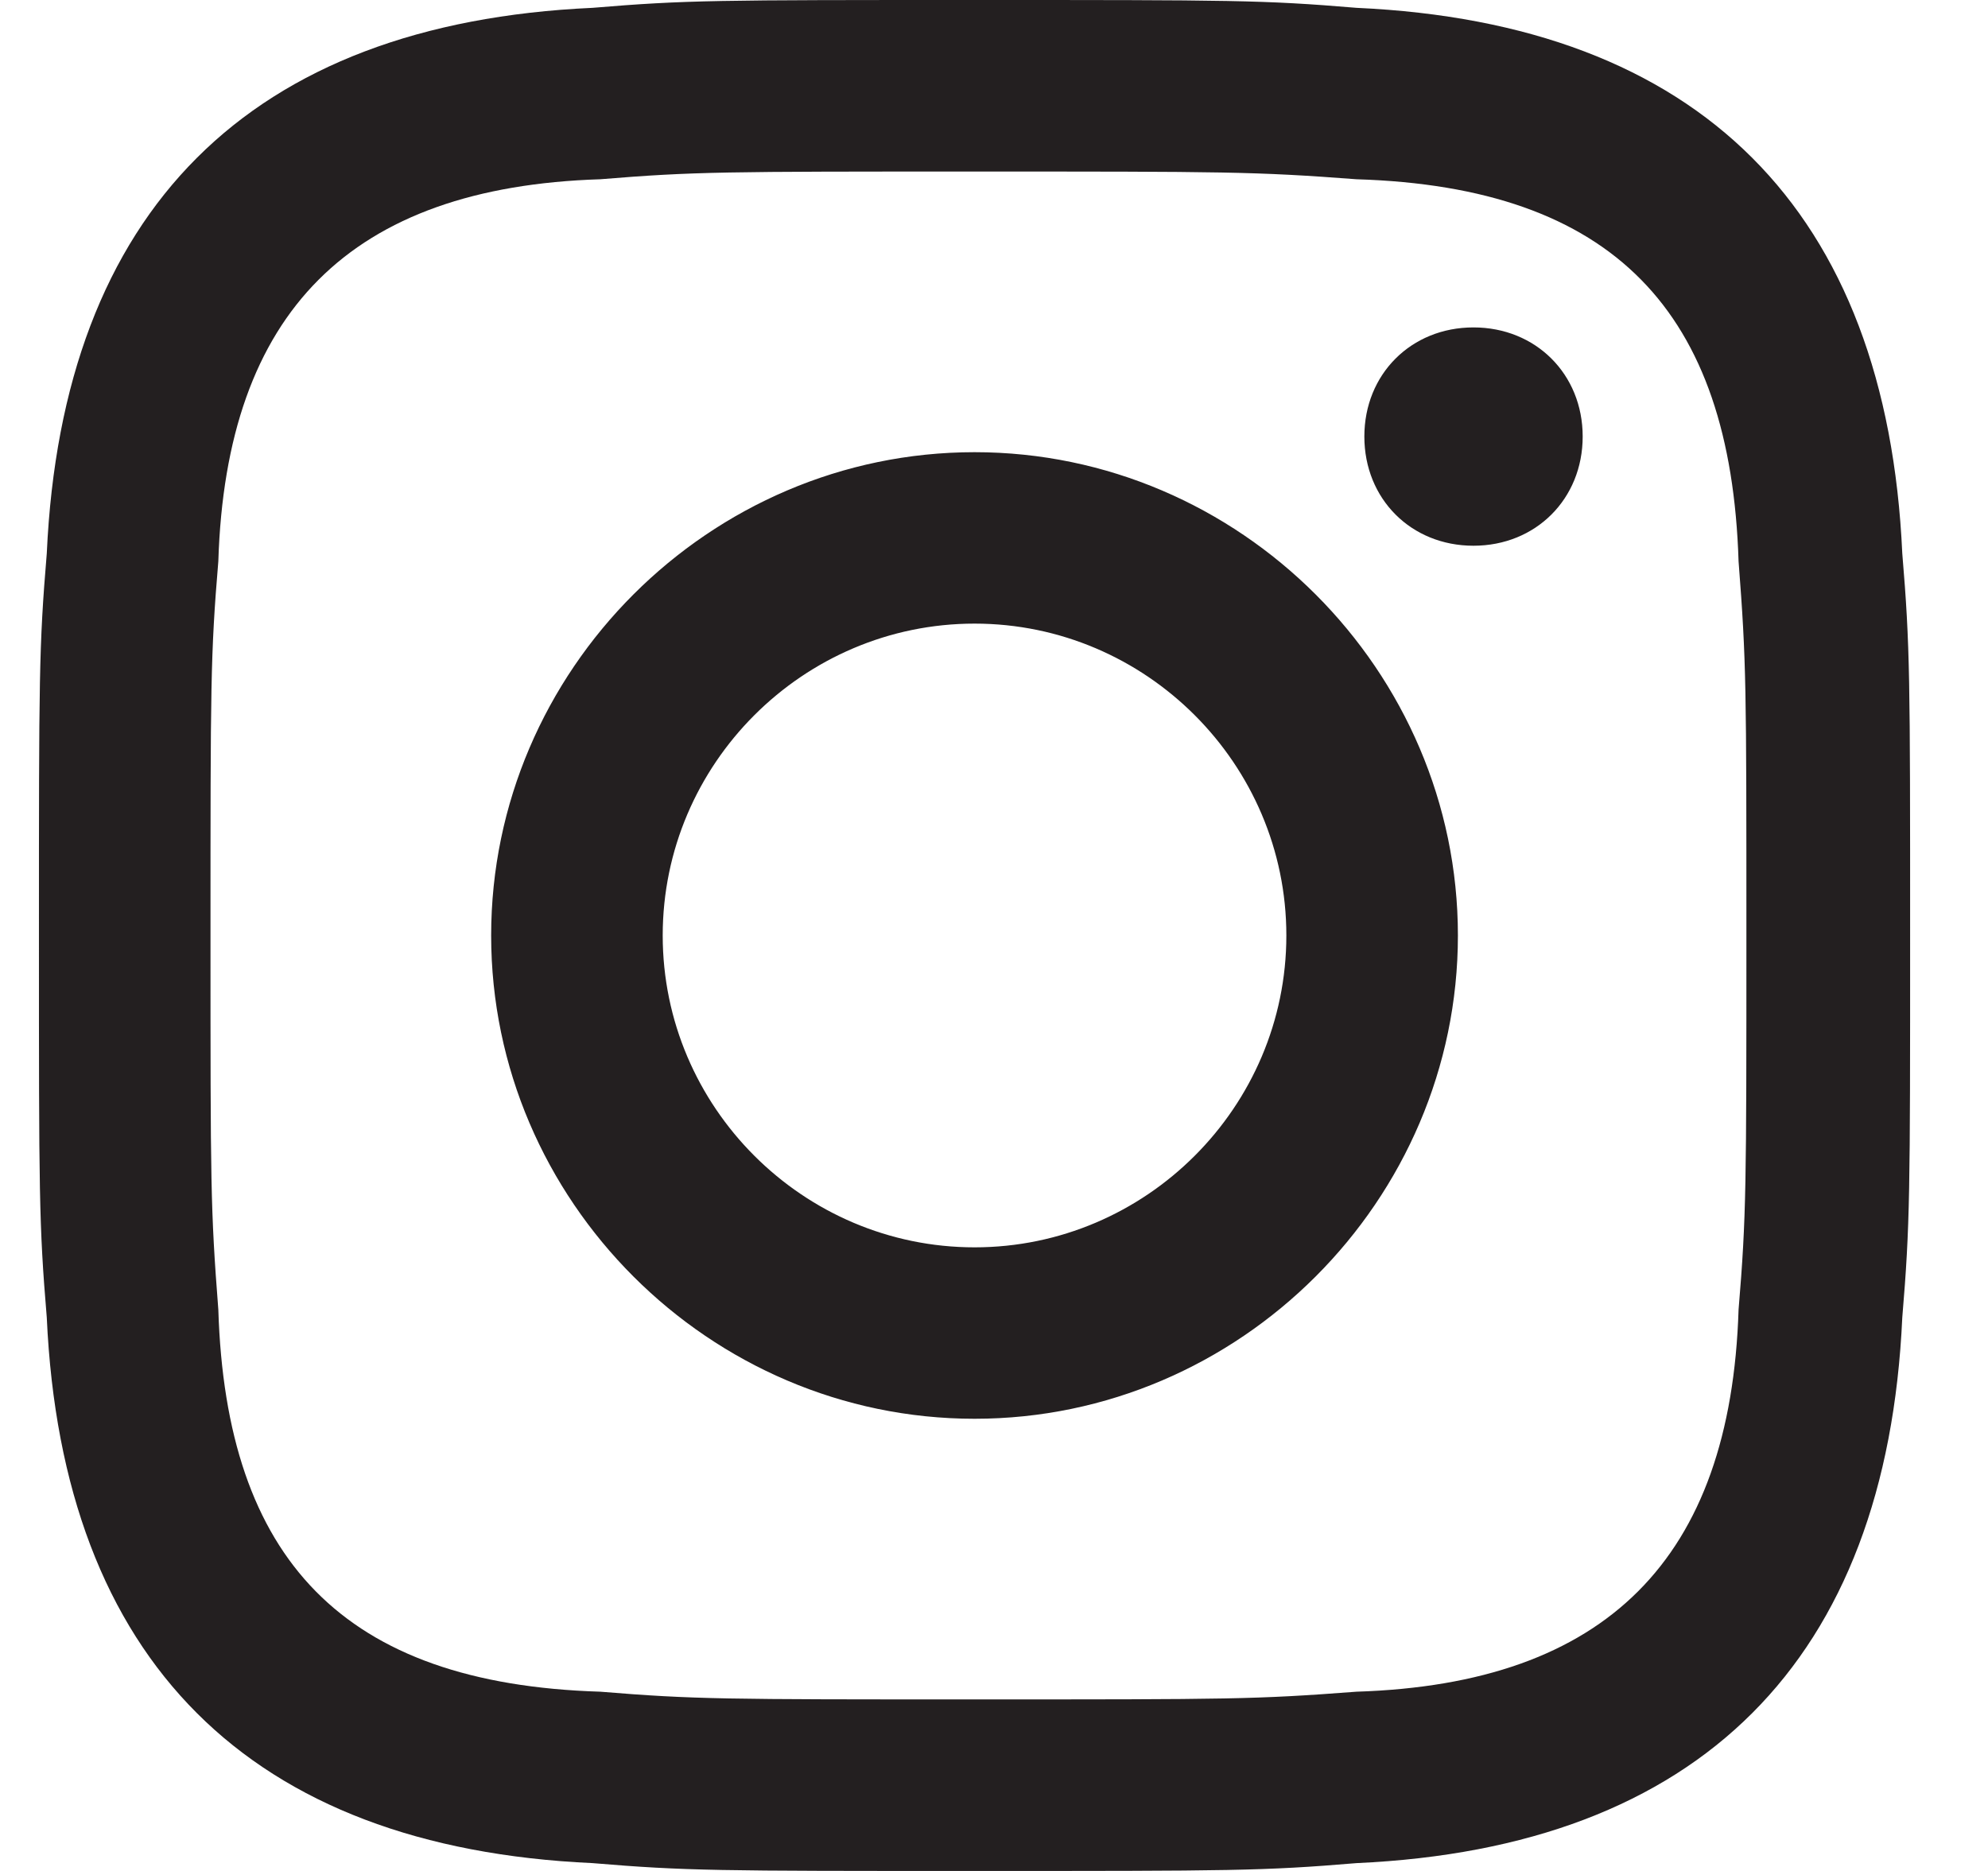 <?xml version="1.0" encoding="UTF-8"?>
<svg xmlns="http://www.w3.org/2000/svg" width="17" height="16" viewBox="0 0 17 16" fill="none">
  <path d="M8.334 1.467C10.467 1.467 10.733 1.467 11.6 1.533C13.8 1.6 14.8 2.667 14.867 4.8C14.934 5.667 14.934 5.867 14.934 8C14.934 10.133 14.934 10.4 14.867 11.2C14.8 13.333 13.733 14.4 11.6 14.467C10.733 14.533 10.534 14.533 8.334 14.533C6.2 14.533 5.934 14.533 5.133 14.467C2.933 14.4 1.933 13.333 1.867 11.2C1.8 10.333 1.8 10.133 1.8 8C1.8 5.867 1.8 5.6 1.867 4.8C1.933 2.667 3 1.6 5.133 1.533C5.934 1.467 6.2 1.467 8.334 1.467ZM8.334 0C6.133 0 5.867 0 5.067 0.067C2.134 0.2 0.533 1.8 0.4 4.733C0.333 5.533 0.333 5.8 0.333 8C0.333 10.2 0.333 10.467 0.4 11.267C0.533 14.2 2.134 15.8 5.067 15.933C5.867 16 6.133 16 8.334 16C10.534 16 10.8 16 11.6 15.933C14.534 15.8 16.134 14.2 16.267 11.267C16.334 10.467 16.334 10.2 16.334 8C16.334 5.8 16.334 5.533 16.267 4.733C16.134 1.8 14.534 0.2 11.6 0.067C10.8 0 10.534 0 8.334 0ZM8.334 3.867C6.067 3.867 4.2 5.733 4.2 8C4.2 10.267 6.067 12.133 8.334 12.133C10.6 12.133 12.467 10.267 12.467 8C12.467 5.733 10.6 3.867 8.334 3.867ZM8.334 10.667C6.867 10.667 5.667 9.467 5.667 8C5.667 6.533 6.867 5.333 8.334 5.333C9.8 5.333 11 6.533 11 8C11 9.467 9.8 10.667 8.334 10.667ZM12.6 2.8C12.067 2.8 11.667 3.2 11.667 3.733C11.667 4.267 12.067 4.667 12.6 4.667C13.133 4.667 13.534 4.267 13.534 3.733C13.534 3.2 13.133 2.8 12.6 2.8Z" fill="#231F20"></path>
</svg>
